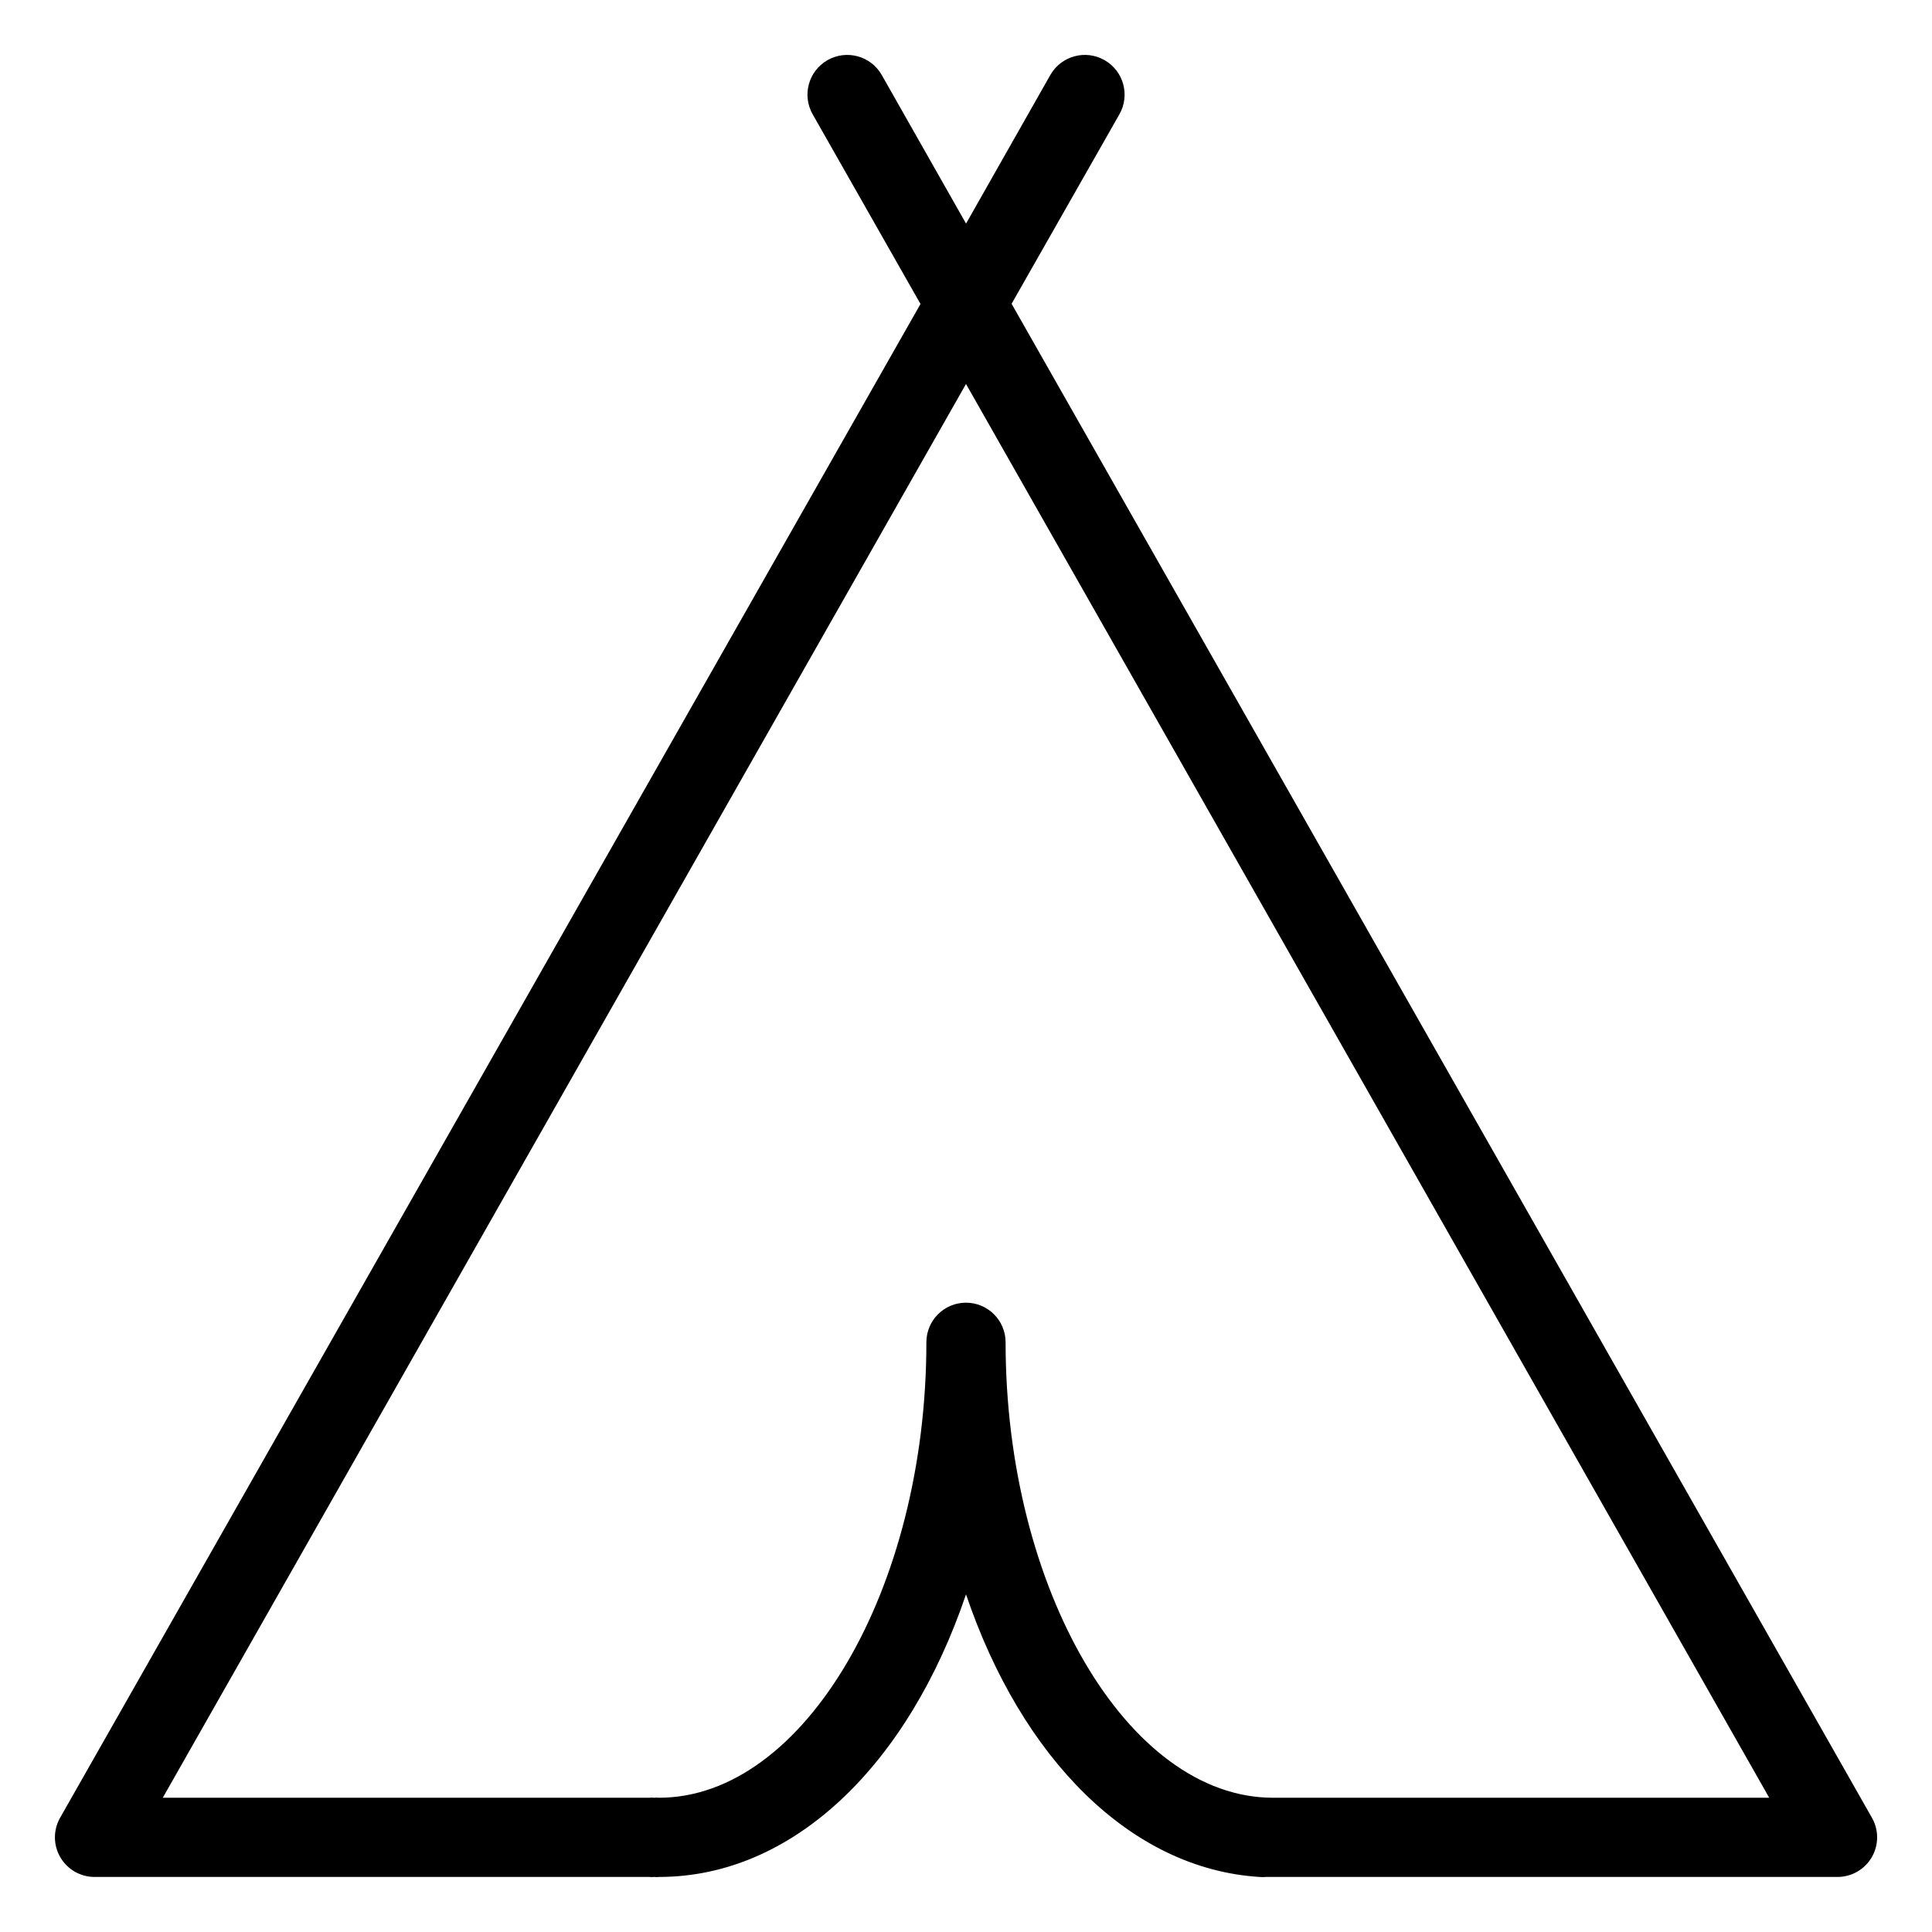 <?xml version="1.0" encoding="UTF-8"?>
<!-- The Best Svg Icon site in the world: iconSvg.co, Visit us! https://iconsvg.co -->
<svg fill="#000000" width="800px" height="800px" version="1.1" viewBox="144 144 512 512" xmlns="http://www.w3.org/2000/svg">
 <path d="m169.09 641.41h146.95c0.434 0.055 0.875 0.055 1.312 0 0.434 0.055 0.875 0.055 1.309 0 35.738 0 66.125-29.965 81.344-74.891 14.695 43.402 43.562 72.738 77.727 74.891 0.629 0.059 1.262 0.059 1.887 0h151.3c3.758 0.016 7.238-1.98 9.121-5.231 1.887-3.25 1.891-7.258 0.012-10.512l-227.97-401.16 28.547-50.172c2.898-5.043 1.16-11.48-3.883-14.379s-11.48-1.16-14.379 3.883l-22.355 39.414-22.359-39.414c-2.898-5.043-9.336-6.781-14.379-3.883s-6.781 9.336-3.883 14.379l28.551 50.223-227.98 401.11c-1.879 3.254-1.875 7.262 0.012 10.512 1.887 3.25 5.363 5.246 9.121 5.231zm230.91-395.65 212.86 374.66h-131.52c-38.418 0-70.848-55.262-70.848-120.7 0-5.797-4.699-10.496-10.496-10.496s-10.496 4.699-10.496 10.496c0 65.441-32.434 120.7-70.848 120.7h-0.004c-0.434-0.055-0.875-0.055-1.309 0-0.438-0.055-0.879-0.055-1.312 0h-128.89z"/>
</svg>